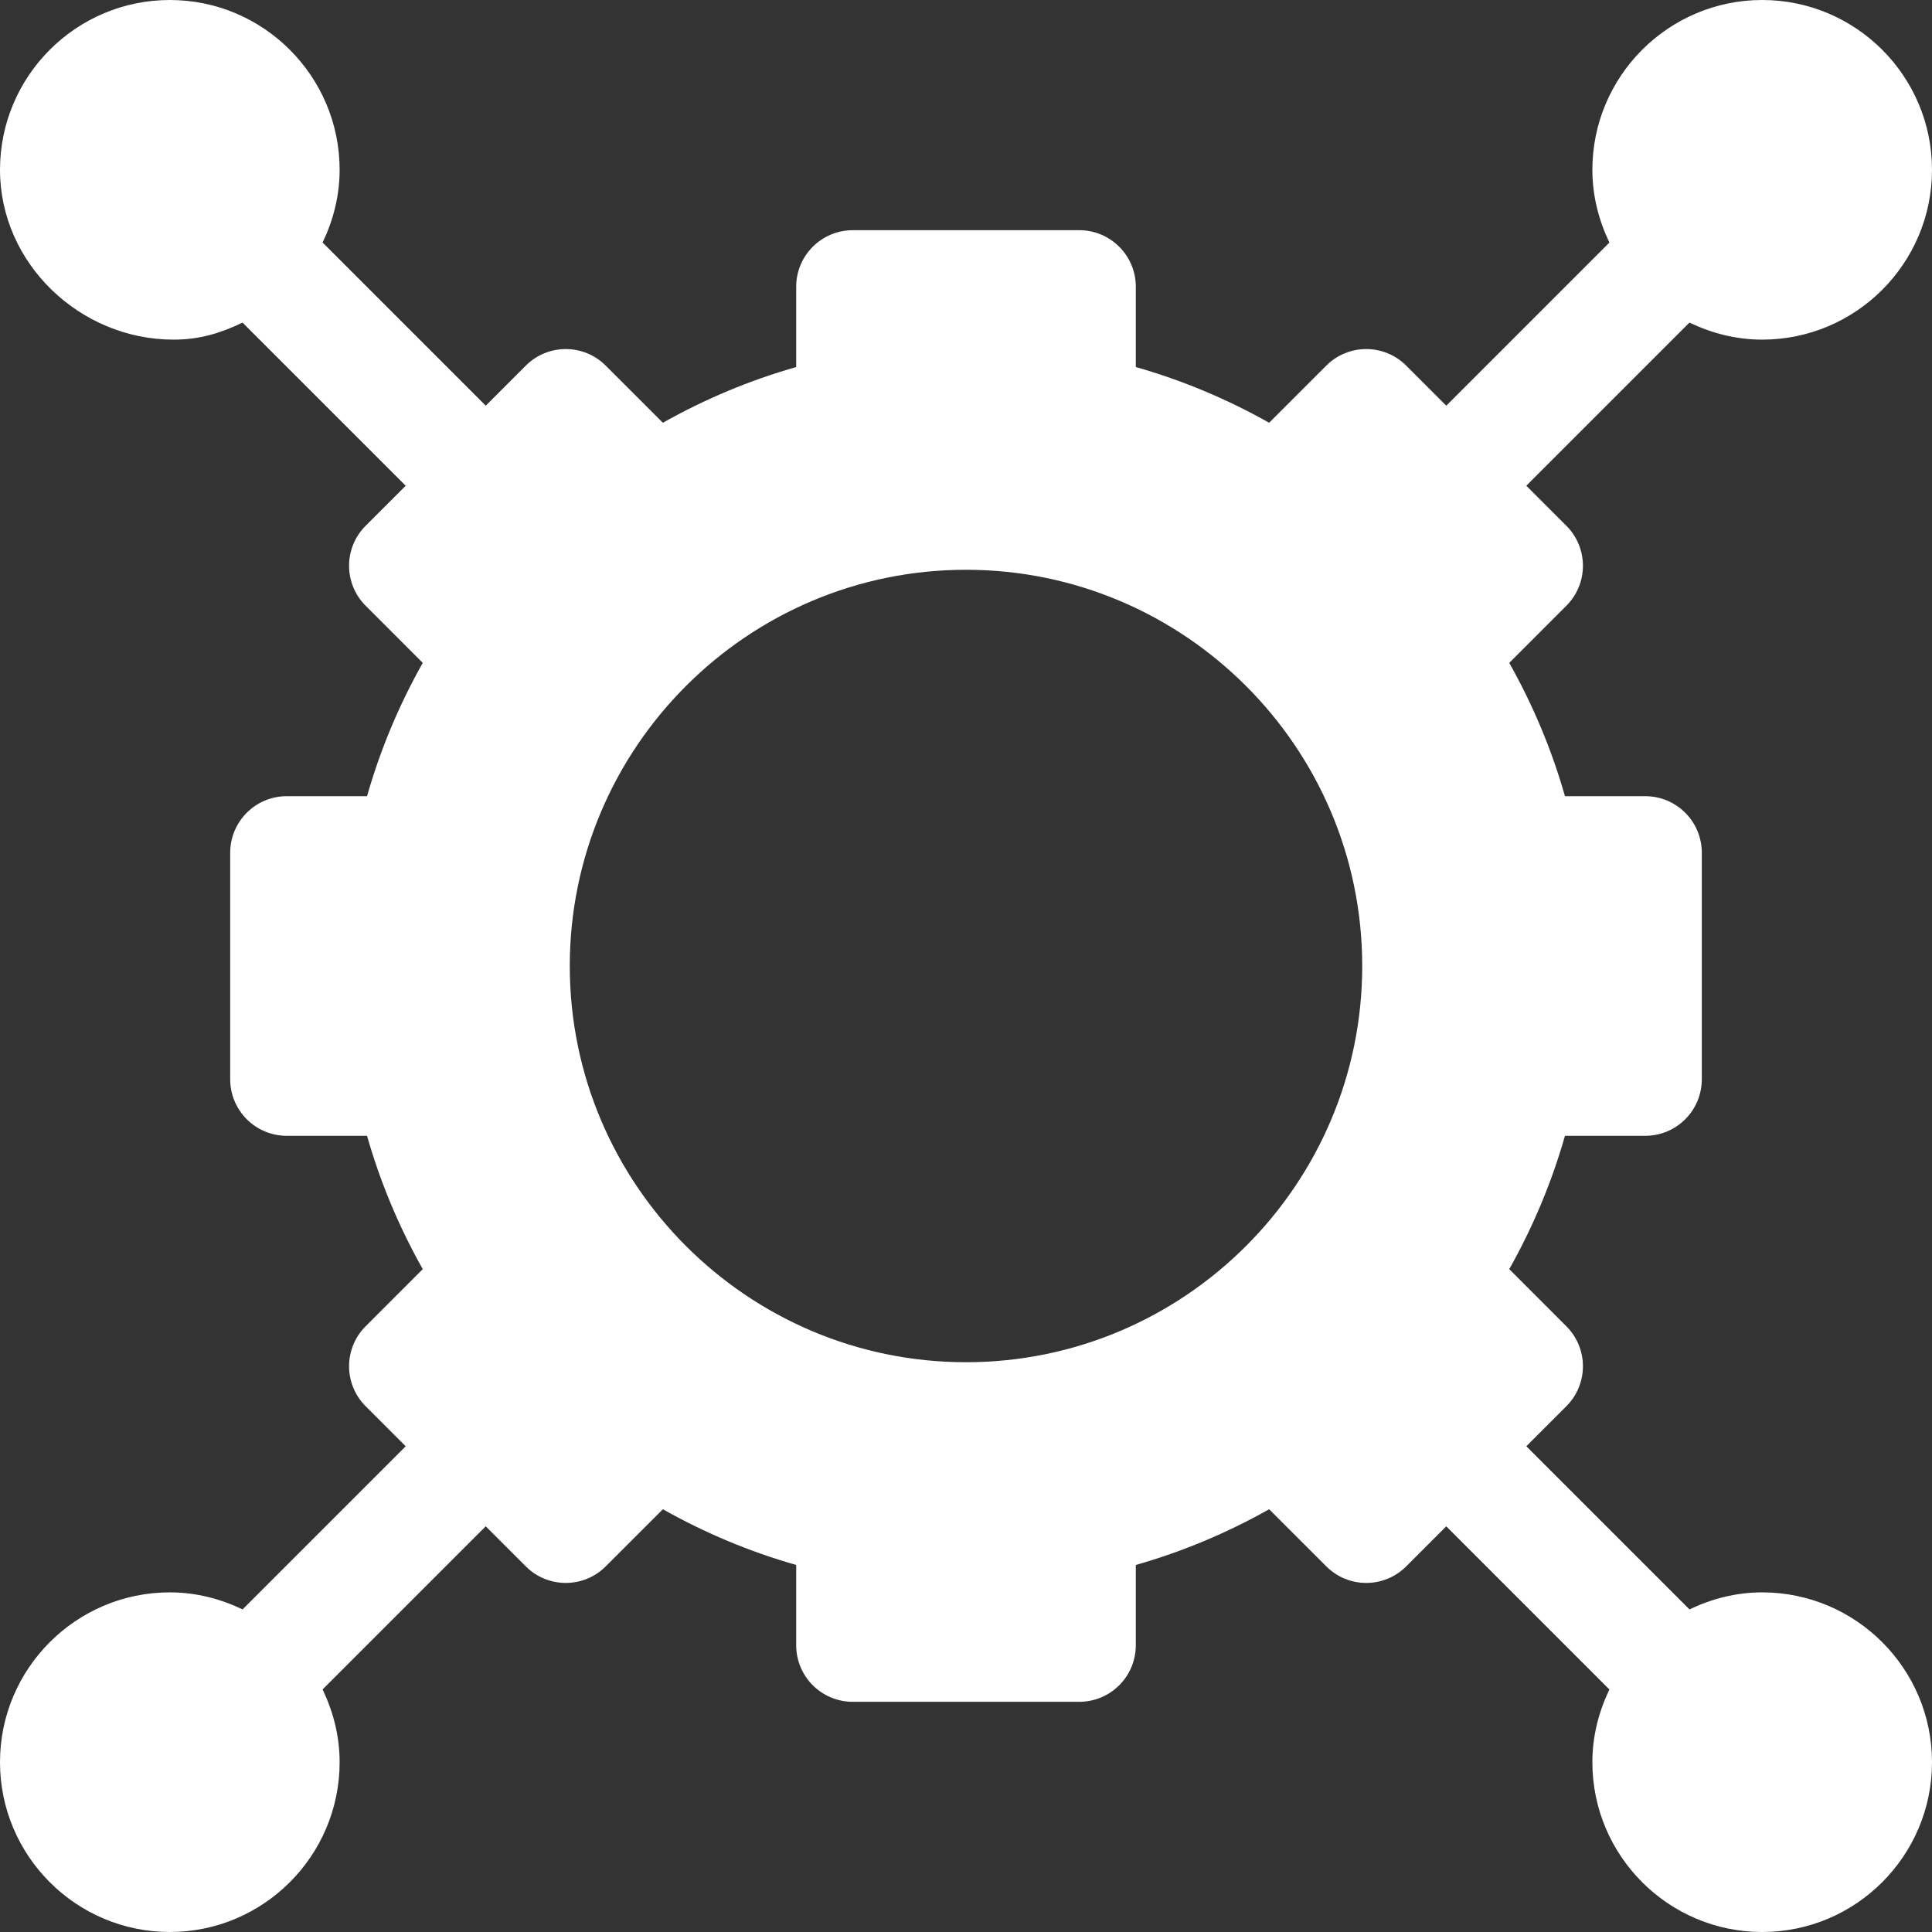 <svg width="48" height="48" viewBox="0 0 48 48" fill="none" xmlns="http://www.w3.org/2000/svg">
<rect x="0" y="0" width="48" height="48" fill="#333333" stroke="none"/>
<g clip-path="url(#clip0_2699_11724)">
<path d="M43.781 8.438C46.108 8.438 48 6.545 48 4.219C48 1.892 46.108 0 43.781 0C41.455 0 39.562 1.892 39.562 4.219C39.562 4.868 39.722 5.476 39.985 6.026L35.932 10.079L34.938 9.085C34.389 8.535 33.499 8.535 32.95 9.085L31.531 10.503C30.476 9.909 29.368 9.446 28.219 9.119V7.125C28.219 6.348 27.59 5.719 26.812 5.719H21.188C20.41 5.719 19.781 6.348 19.781 7.125V9.119C18.632 9.446 17.524 9.909 16.469 10.503L15.05 9.085C14.501 8.535 13.611 8.535 13.062 9.085L12.068 10.079L8.015 6.026C8.278 5.476 8.438 4.868 8.438 4.219C8.438 1.892 6.545 0 4.219 0C1.892 0 0 1.892 0 4.219C0 6.545 1.986 8.438 4.312 8.438C4.962 8.438 5.476 8.278 6.026 8.015L10.079 12.068L9.085 13.062C8.535 13.611 8.535 14.501 9.085 15.05L10.503 16.469C9.909 17.524 9.446 18.632 9.119 19.781H7.125C6.348 19.781 5.719 20.41 5.719 21.188V26.812C5.719 27.59 6.348 28.219 7.125 28.219H9.119C9.446 29.368 9.909 30.476 10.503 31.531L9.085 32.95C8.535 33.499 8.535 34.389 9.085 34.938L10.079 35.932L6.026 39.985C5.476 39.722 4.868 39.562 4.219 39.562C1.892 39.562 0 41.455 0 43.781C0 46.108 1.892 48 4.219 48C6.545 48 8.438 46.108 8.438 43.781C8.438 43.132 8.278 42.524 8.015 41.974L12.068 37.921L13.062 38.915C13.611 39.465 14.501 39.465 15.05 38.915L16.469 37.497C17.524 38.091 18.632 38.554 19.781 38.881V40.875C19.781 41.652 20.41 42.281 21.188 42.281H26.812C27.59 42.281 28.219 41.652 28.219 40.875V38.881C29.368 38.554 30.476 38.091 31.531 37.497L32.95 38.915C33.499 39.465 34.389 39.465 34.938 38.915L35.932 37.921L39.985 41.974C39.722 42.524 39.562 43.132 39.562 43.781C39.562 46.108 41.455 48 43.781 48C46.108 48 48 46.108 48 43.781C48 41.455 46.108 39.562 43.781 39.562C43.132 39.562 42.524 39.722 41.974 39.985L37.921 35.932L38.915 34.938C39.465 34.389 39.465 33.499 38.915 32.95L37.497 31.531C38.091 30.476 38.554 29.368 38.881 28.219H40.875C41.652 28.219 42.281 27.59 42.281 26.812V21.188C42.281 20.41 41.652 19.781 40.875 19.781H38.881C38.554 18.632 38.091 17.524 37.497 16.469L38.915 15.05C39.465 14.501 39.465 13.611 38.915 13.062L37.921 12.068L41.974 8.015C42.524 8.278 43.132 8.438 43.781 8.438ZM24 33.844C18.573 33.844 14.156 29.427 14.156 24C14.156 18.573 18.573 14.156 24 14.156C29.427 14.156 33.844 18.573 33.844 24C33.844 29.427 29.427 33.844 24 33.844Z" fill="white"/>
</g>
<defs>
<clipPath id="clip0_2699_11724">
<rect width="48" height="48" fill="white"/>
</clipPath>
</defs>
</svg>
